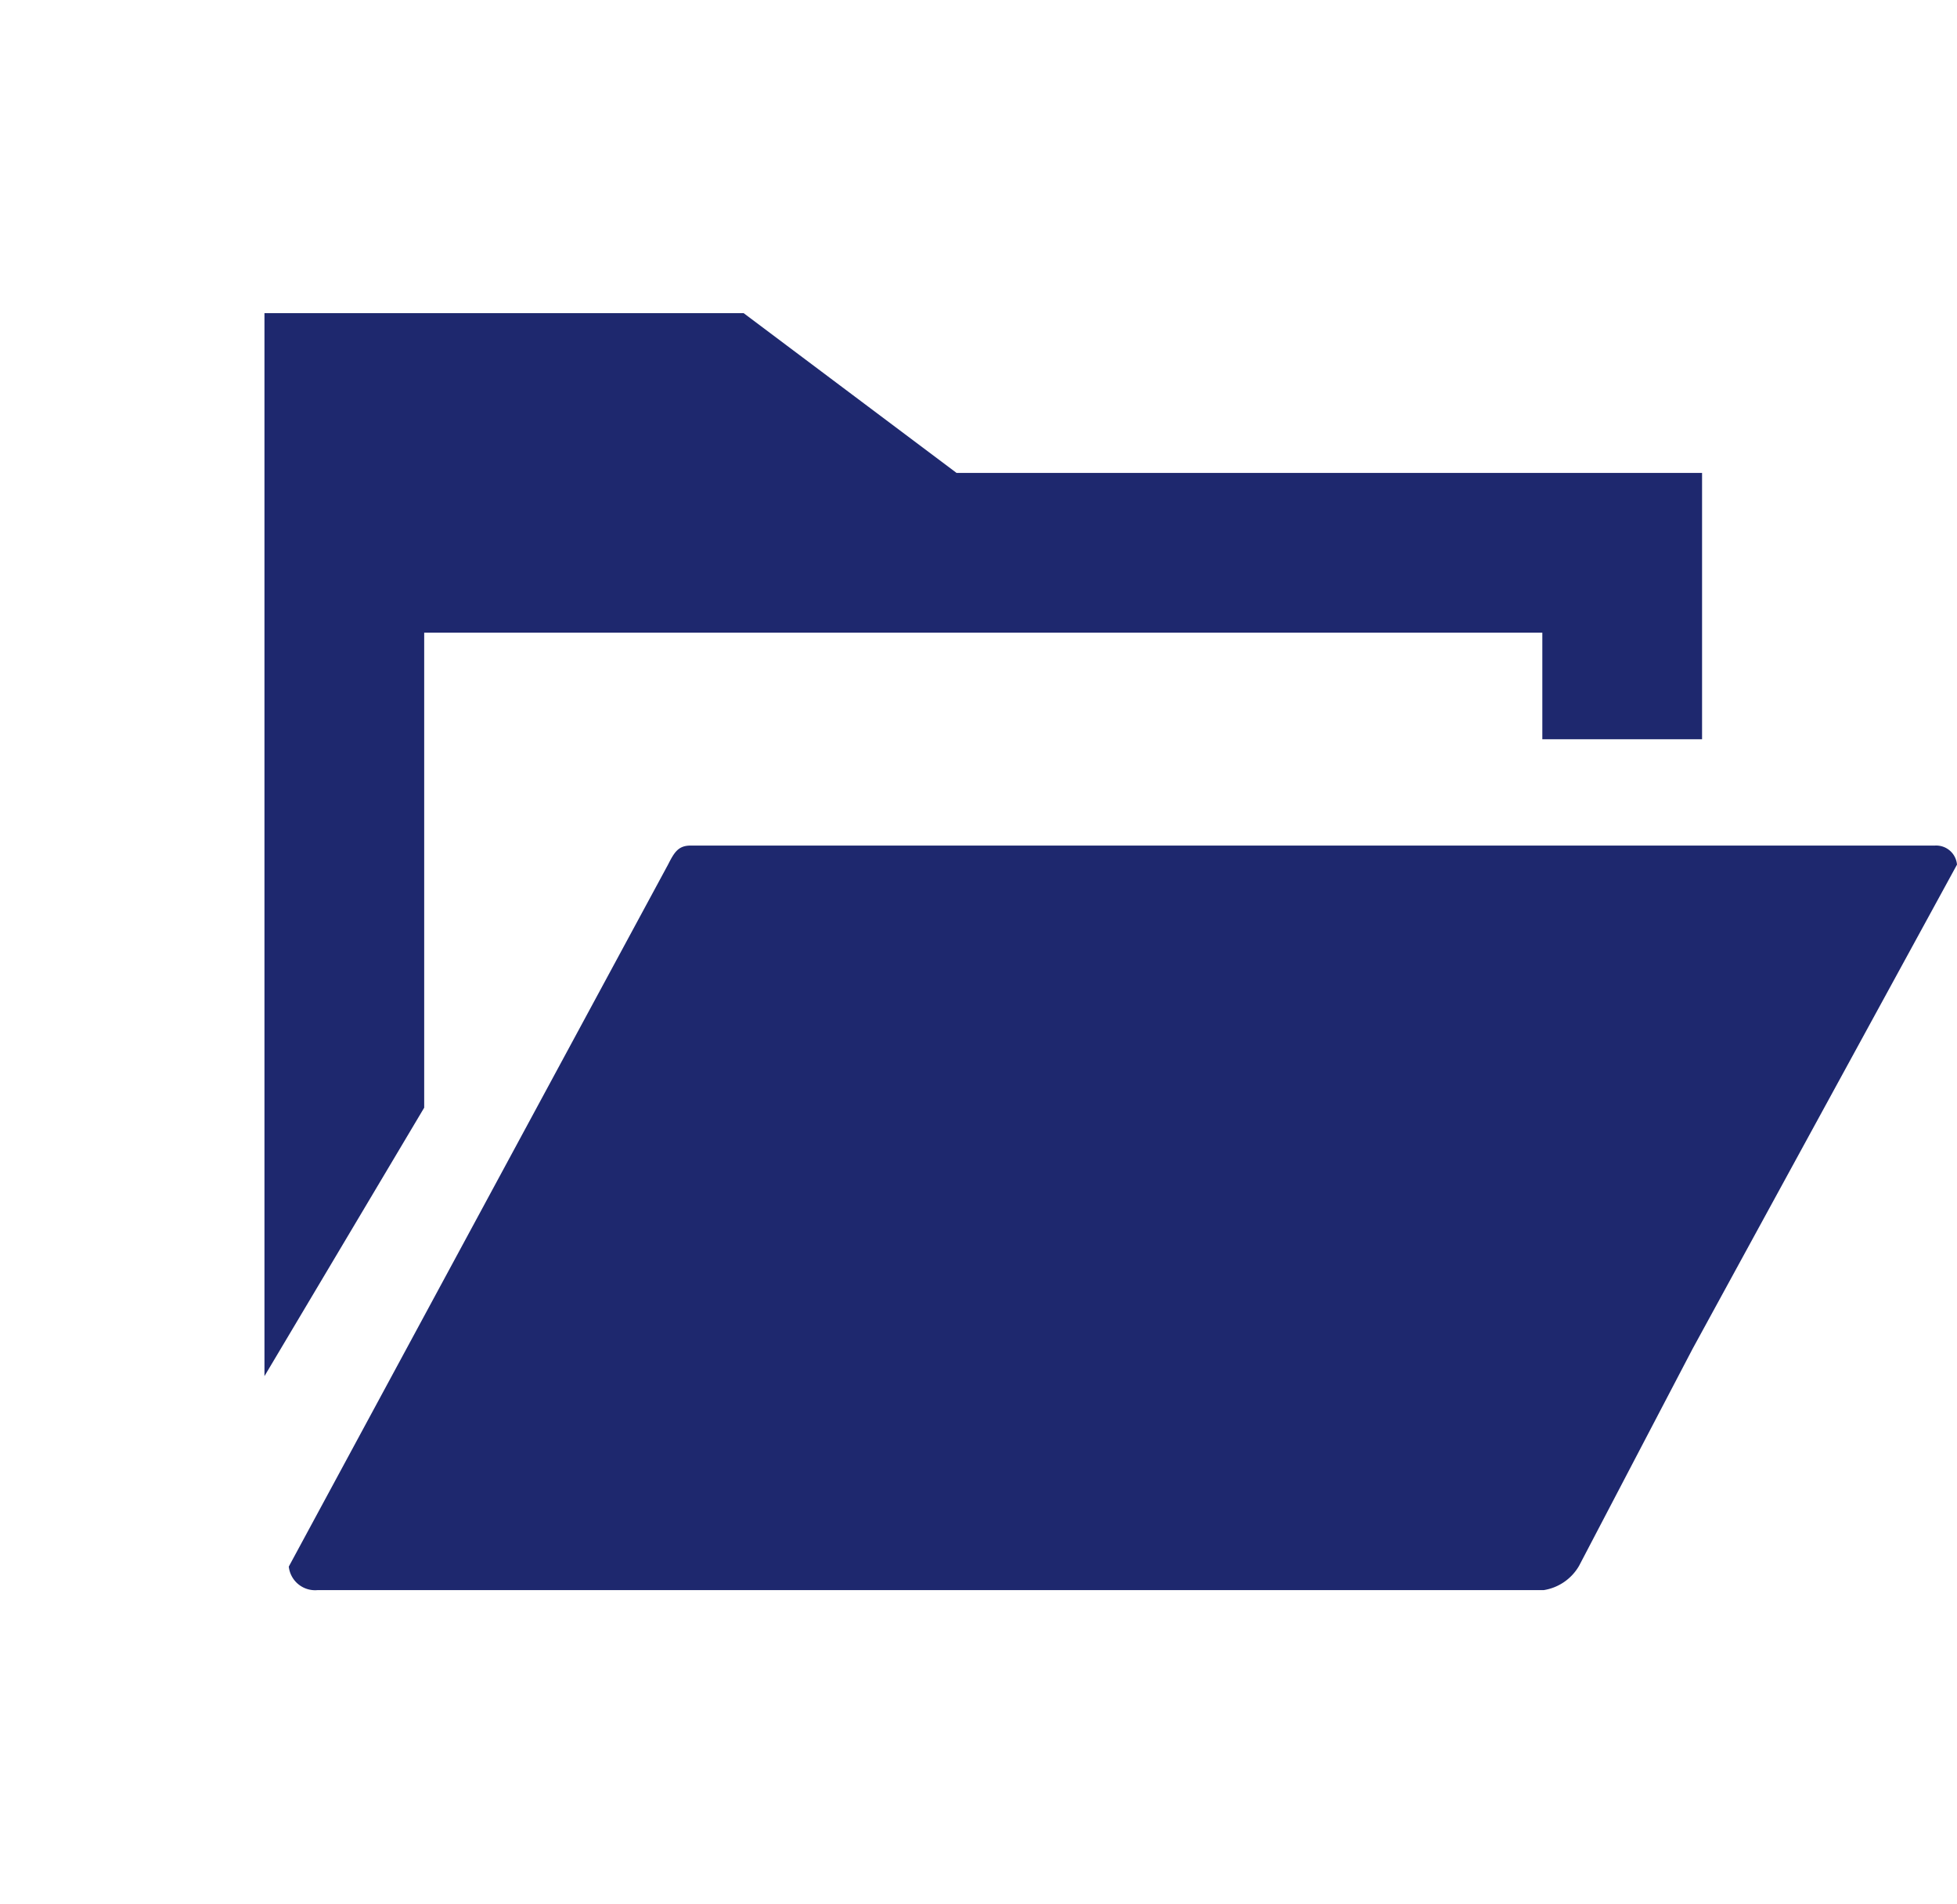 <svg xmlns="http://www.w3.org/2000/svg" xmlns:xlink="http://www.w3.org/1999/xlink" viewBox="0 0 74 72"><defs><symbol id="新規シンボル_20" data-name="新規シンボル 20" viewBox="0 0 74 72"><path class="cls-2" d="M36.17 17.88l-8.05-6.04H10v40.19l6.04-10.15V23.92h42.28v4.03h6.04V17.88H36.17z"/><path class="cls-2" d="M74 32.69L64 51l-4.29 8.2a1.88 1.88 0 01-1.34.92H12a1 1 0 01-1.08-.89l14.34-26.54c.23-.45.38-.72.85-.72h47.05a.79.79 0 01.84.72z"/></symbol><style>.cls-2{fill:#1e286e}</style></defs><g id="レイヤー_2" data-name="レイヤー 2"><use width="74" height="72" xlink:href="#新規シンボル_20" id="B"/></g></svg>
